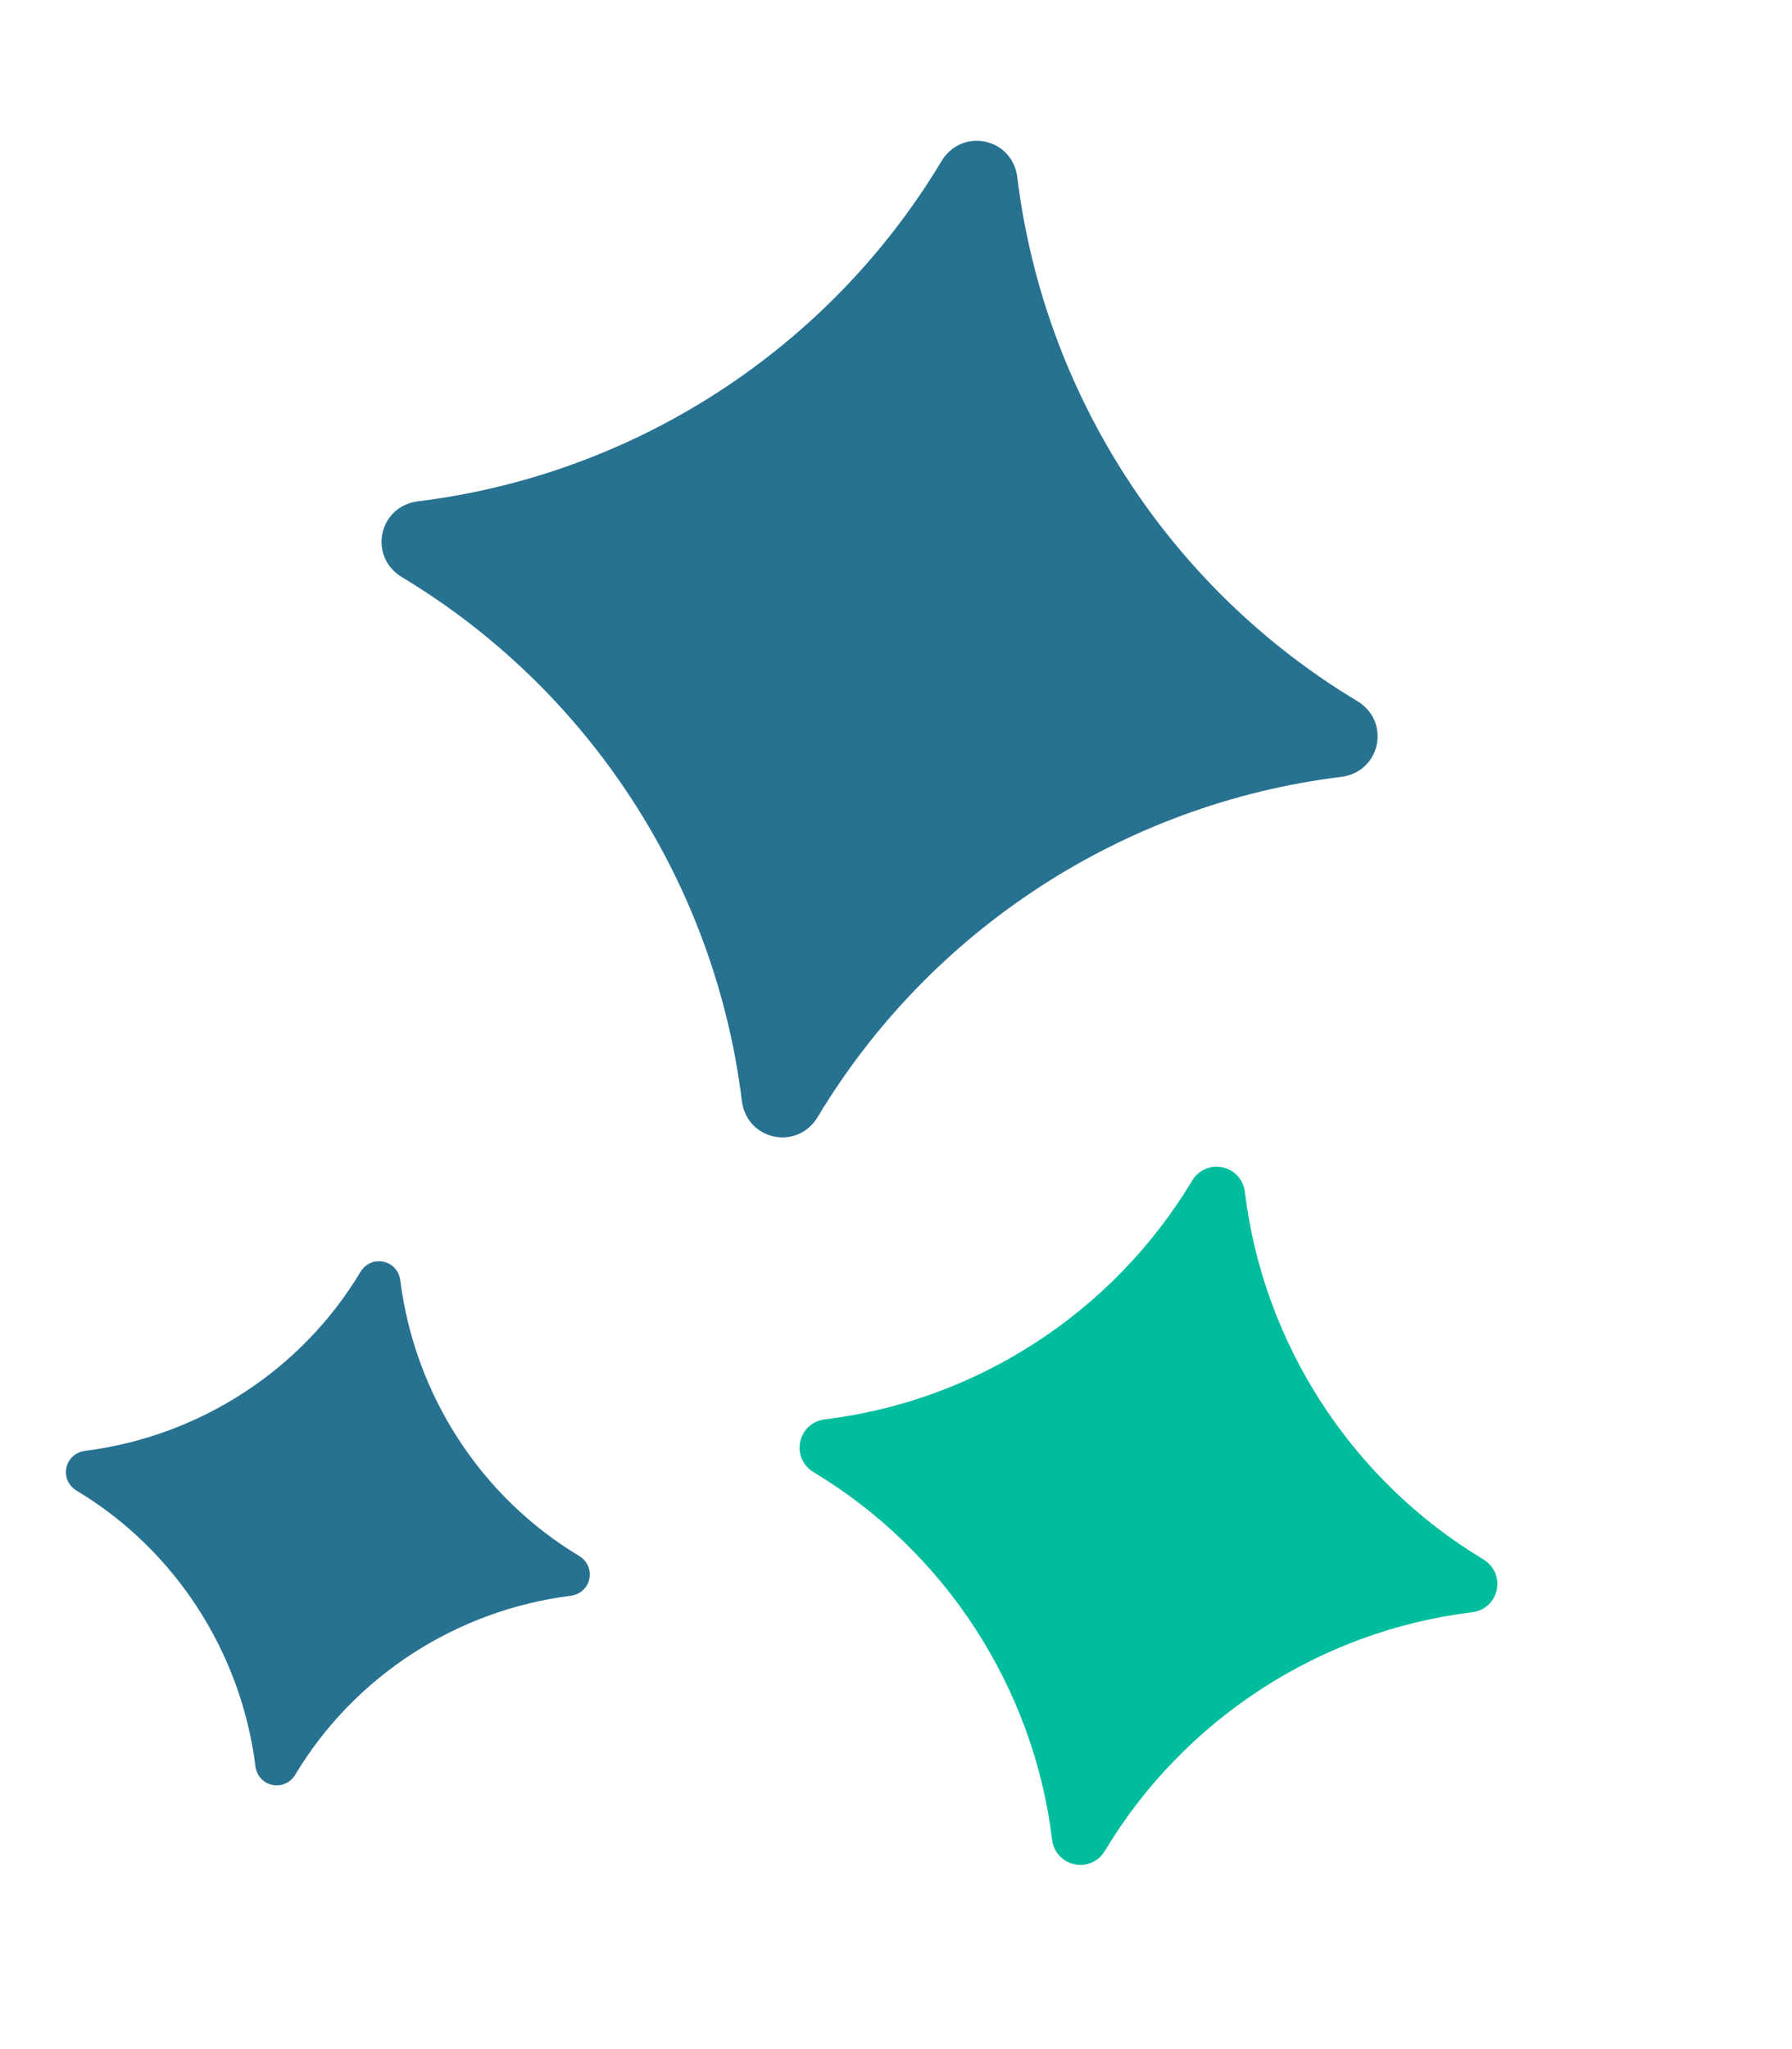 <svg width="28" height="32" viewBox="0 0 28 32" fill="none" xmlns="http://www.w3.org/2000/svg">
<path d="M14.709 2.52C12.95 5.446 9.924 7.411 6.536 7.828C5.915 7.903 5.747 8.694 6.283 9.015C9.209 10.774 11.174 13.8 11.591 17.188C11.666 17.808 12.457 17.977 12.778 17.441C14.537 14.514 17.563 12.55 20.951 12.133C21.572 12.058 21.74 11.267 21.203 10.946C18.277 9.187 16.313 6.161 15.896 2.773C15.821 2.152 15.03 1.984 14.709 2.52Z" fill="#287291"/>
<path d="M18.623 18.445C17.393 20.489 15.27 21.875 12.894 22.165C12.462 22.216 12.344 22.771 12.718 22.994C14.762 24.224 16.148 26.347 16.438 28.723C16.489 29.155 17.045 29.273 17.267 28.899C18.497 26.854 20.62 25.469 22.996 25.179C23.428 25.128 23.546 24.572 23.172 24.349C21.128 23.12 19.742 20.996 19.452 18.621C19.401 18.189 18.845 18.07 18.623 18.445Z" fill="#00BD9D"/>
<path d="M5.631 19.865C4.708 21.402 3.114 22.431 1.332 22.657C1.005 22.699 0.918 23.11 1.2 23.281C2.737 24.204 3.766 25.798 3.991 27.58C4.033 27.907 4.444 27.994 4.615 27.712C5.538 26.175 7.133 25.146 8.914 24.921C9.241 24.879 9.328 24.468 9.047 24.297C7.51 23.374 6.481 21.779 6.255 19.998C6.213 19.671 5.802 19.584 5.631 19.865Z" fill="#287291"/>
</svg>
